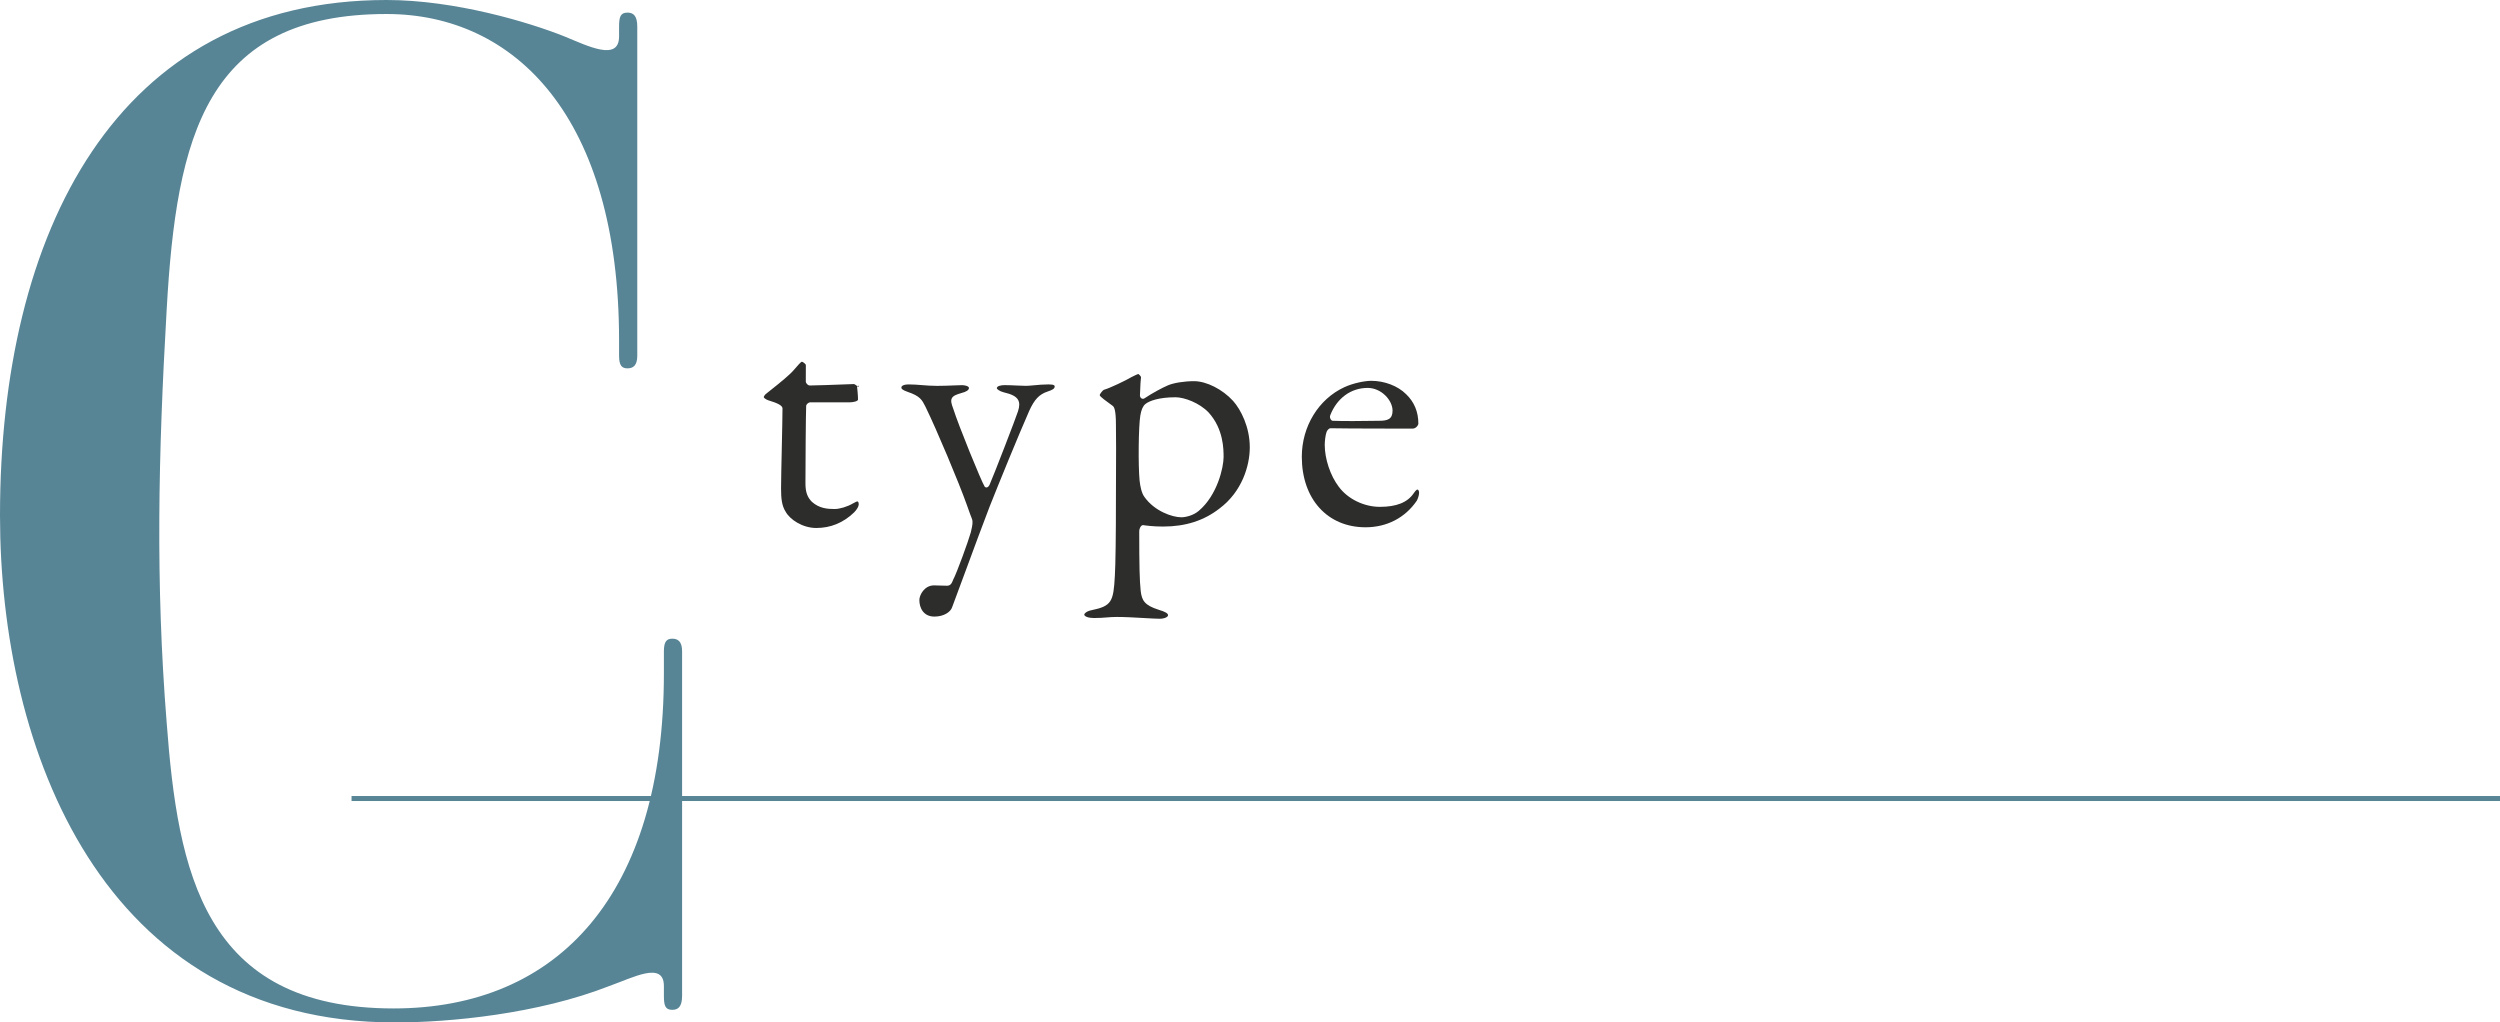 <?xml version="1.0" encoding="UTF-8"?><svg id="b" xmlns="http://www.w3.org/2000/svg" width="249.891" height="102.199" viewBox="0 0 249.891 102.199"><defs><style>.d{fill:none;stroke:#578596;stroke-miterlimit:10;stroke-width:.5px;}.e{fill:#578596;}.e,.f{stroke-width:0px;}.f{fill:#2d2d2b;}</style></defs><g id="c"><path class="f" d="M81.595,52.776c-1.363,0-2.631-.83-3.068-1.632-.379-.587-.455-1.323-.455-2.322,0-.675.037-2.395.074-4.09.036-1.651.07-3.279.07-3.901,0-.28-.419-.52-1.448-.828-.272-.102-.414-.25-.423-.292,0-.083.063-.192.183-.312l.405-.323c1.087-.867,2.026-1.615,2.481-2.168.299-.349.64-.747.74-.751.105,0,.362.234.395.308l-.004,1.667c0,.171.198.401.401.401.557,0,2.441-.071,3.566-.113.478-.018.818-.031.861-.031.042.016.258.142.286.195l.223-.021-.112.106-.109-.084c.014.067.103.927.103,1.347,0,.182-.486.282-.822.282h-3.924c-.237,0-.437.224-.437.365-.036.72-.072,6.071-.072,7.739,0,.852.187,1.386.646,1.844.739.663,1.562.718,2.275.718.509,0,1.292-.239,1.822-.556.32-.179.371-.2.481-.2-.006,0,.104.044.104.282,0,.212-.185.533-.471.819-1.068,1.028-2.337,1.551-3.771,1.551Z"/><path class="f" d="M93.403,61.632c-1.112,0-1.507-.889-1.507-1.65,0-.513.505-1.471,1.471-1.471.074,0,.246.006.447.014.289.01.637.022.849.022.376,0,.486-.279.613-.603.358-.658,1.516-3.849,1.764-4.735l.05-.227c.098-.43.19-.835.052-1.146-.077-.18-.248-.661-.391-1.062l-.146-.407c-.734-2.063-2.983-7.444-4.108-9.73-.328-.656-.526-1.05-1.757-1.461-.533-.19-.643-.31-.643-.432,0-.075.054-.319.751-.319.43,0,.852.034,1.29.068.477.038.973.077,1.518.077.611,0,1.248-.026,1.751-.047.328-.014.598-.025.768-.025.283,0,.679.107.679.282,0,.205-.264.383-.742.502-.536.153-.848.283-.972.531-.121.242-.041.559.137,1.023.517,1.655,2.83,7.326,3.144,7.797l.034.05.136.043c.057,0,.201-.024.314-.25.436-.98,2.676-6.802,2.85-7.361.165-.512.167-.866.009-1.145-.195-.344-.631-.572-1.459-.763-.415-.104-.66-.326-.668-.395,0-.234.424-.317.787-.317.373,0,.832.021,1.247.041.347.017.664.031.877.031.216,0,.491-.026.809-.056.434-.042.925-.088,1.459-.088.606,0,.606.137.606.211,0,.225-.241.346-.715.505-.829.276-1.308.782-1.831,1.932-1.13,2.569-3.032,7.235-3.962,9.58-.752,1.957-1.53,4.067-2.28,6.101-.506,1.373-1,2.711-1.464,3.944-.141.457-.806.935-1.766.935Z"/><path class="f" d="M115.931,61.848c-.338,0-.914-.033-1.572-.071-.894-.051-1.907-.109-2.712-.109-.412,0-.709.024-1.024.049-.346.028-.713.058-1.279.058-.551,0-.966-.152-.966-.354,0-.062.184-.325.735-.429,2.013-.417,2.182-.858,2.324-3.417.069-1.136.108-3.985.108-7.817,0-.819.004-1.666.008-2.509.008-1.681.016-3.35-.008-4.764,0-1.499-.171-1.816-.338-1.928-.598-.431-1.28-.921-1.282-1.057,0-.123.316-.508.419-.539.559-.149,2.155-.913,2.765-1.272.289-.144.601-.3.667-.309.063.017.275.24.277.319-.046.365-.063.791-.079,1.202-.008.216-.016.428-.029.626,0,.187.137.339.298.339.059,0,.118-.021.171-.06.797-.532,1.77-1.048,2.316-1.283.569-.249,1.646-.422,2.619-.422,1.245,0,2.853.813,3.912,1.979.767.862,1.663,2.595,1.663,4.639,0,1.856-.792,4.434-3.015,6.101-1.561,1.221-3.41,1.813-5.655,1.813-.967,0-1.72-.1-1.999-.144h0c-.228,0-.381.382-.381.581,0,3.466.037,4.977.145,5.987.112.97.388,1.448,1.806,1.896.651.195.929.357.929.541,0,.189-.384.354-.822.354ZM117.479,39.71c-1.596,0-2.59.348-2.988.674-.246.196-.412.572-.508,1.149-.18,1.075-.223,4.968-.073,6.508.06.538.193,1.259.491,1.642.99,1.395,2.754,2.023,3.689,2.023.396,0,1.183-.17,1.729-.639,1.861-1.563,2.487-4.348,2.487-5.378,0-.77,0-2.815-1.505-4.467-.912-.948-2.405-1.514-3.323-1.514Z"/><path class="f" d="M136.49,52.705c-3.808,0-6.366-2.833-6.366-7.05,0-3.031,1.67-5.76,4.253-6.953.897-.414,2.055-.637,2.688-.637,1.325,0,2.66.511,3.483,1.334.814.777,1.227,1.768,1.227,2.944,0,.144-.228.498-.571.498-.67,0-6.597,0-8.205-.036h0c-.182,0-.355.238-.397.366-.111.293-.186.908-.186,1.295,0,1.398.559,3.075,1.391,4.172.901,1.229,2.52,2.024,4.122,2.024,1.652,0,2.754-.439,3.369-1.344.248-.373.362-.383.375-.383.172,0,.174.316.174.319,0,.266-.14.645-.236.805-1.169,1.704-2.99,2.646-5.122,2.646ZM136.706,38.774c-1.672,0-3.071,1.023-3.741,2.736-.062.155-.01.32.059.422.032.048.1.128.19.128.464.018,1.177.027,1.998.027s1.747-.009,2.648-.027h0c.845,0,1.335-.166,1.335-1.013,0-1.03-1.11-2.273-2.489-2.273Z"/><path class="e" d="M0,51.52C0,23.24,11.62,0,38.64,0c6.86,0,14.28,2.24,17.78,3.64,2.38.98,5.46,2.521,5.46,0v-.979c0-.98.14-1.4.84-1.4.56,0,.98.28.98,1.4v32.899c0,.98-.42,1.26-.98,1.26s-.84-.279-.84-1.26v-1.54C61.88,11.76,51.52,1.4,38.64,1.4c-18.06,0-21,12.18-21.98,29.539-.84,14.561-1.12,27.3,0,41.3,1.12,14.84,3.64,28.561,22.68,28.561,16.52,0,27.02-11.48,27.02-33.46v-2.24c0-.979.28-1.26.84-1.26s.98.28.98,1.26v34.439c0,1.12-.42,1.4-.98,1.4-.7,0-.84-.42-.84-1.4v-.979c0-2.52-3.08-.84-5.46,0-7.14,2.8-15.96,3.64-21.42,3.64C10.22,102.199,0,74.899,0,51.52Z"/><line class="d" x1="35.14" y1="79.817" x2="249.891" y2="79.817"/></g></svg>